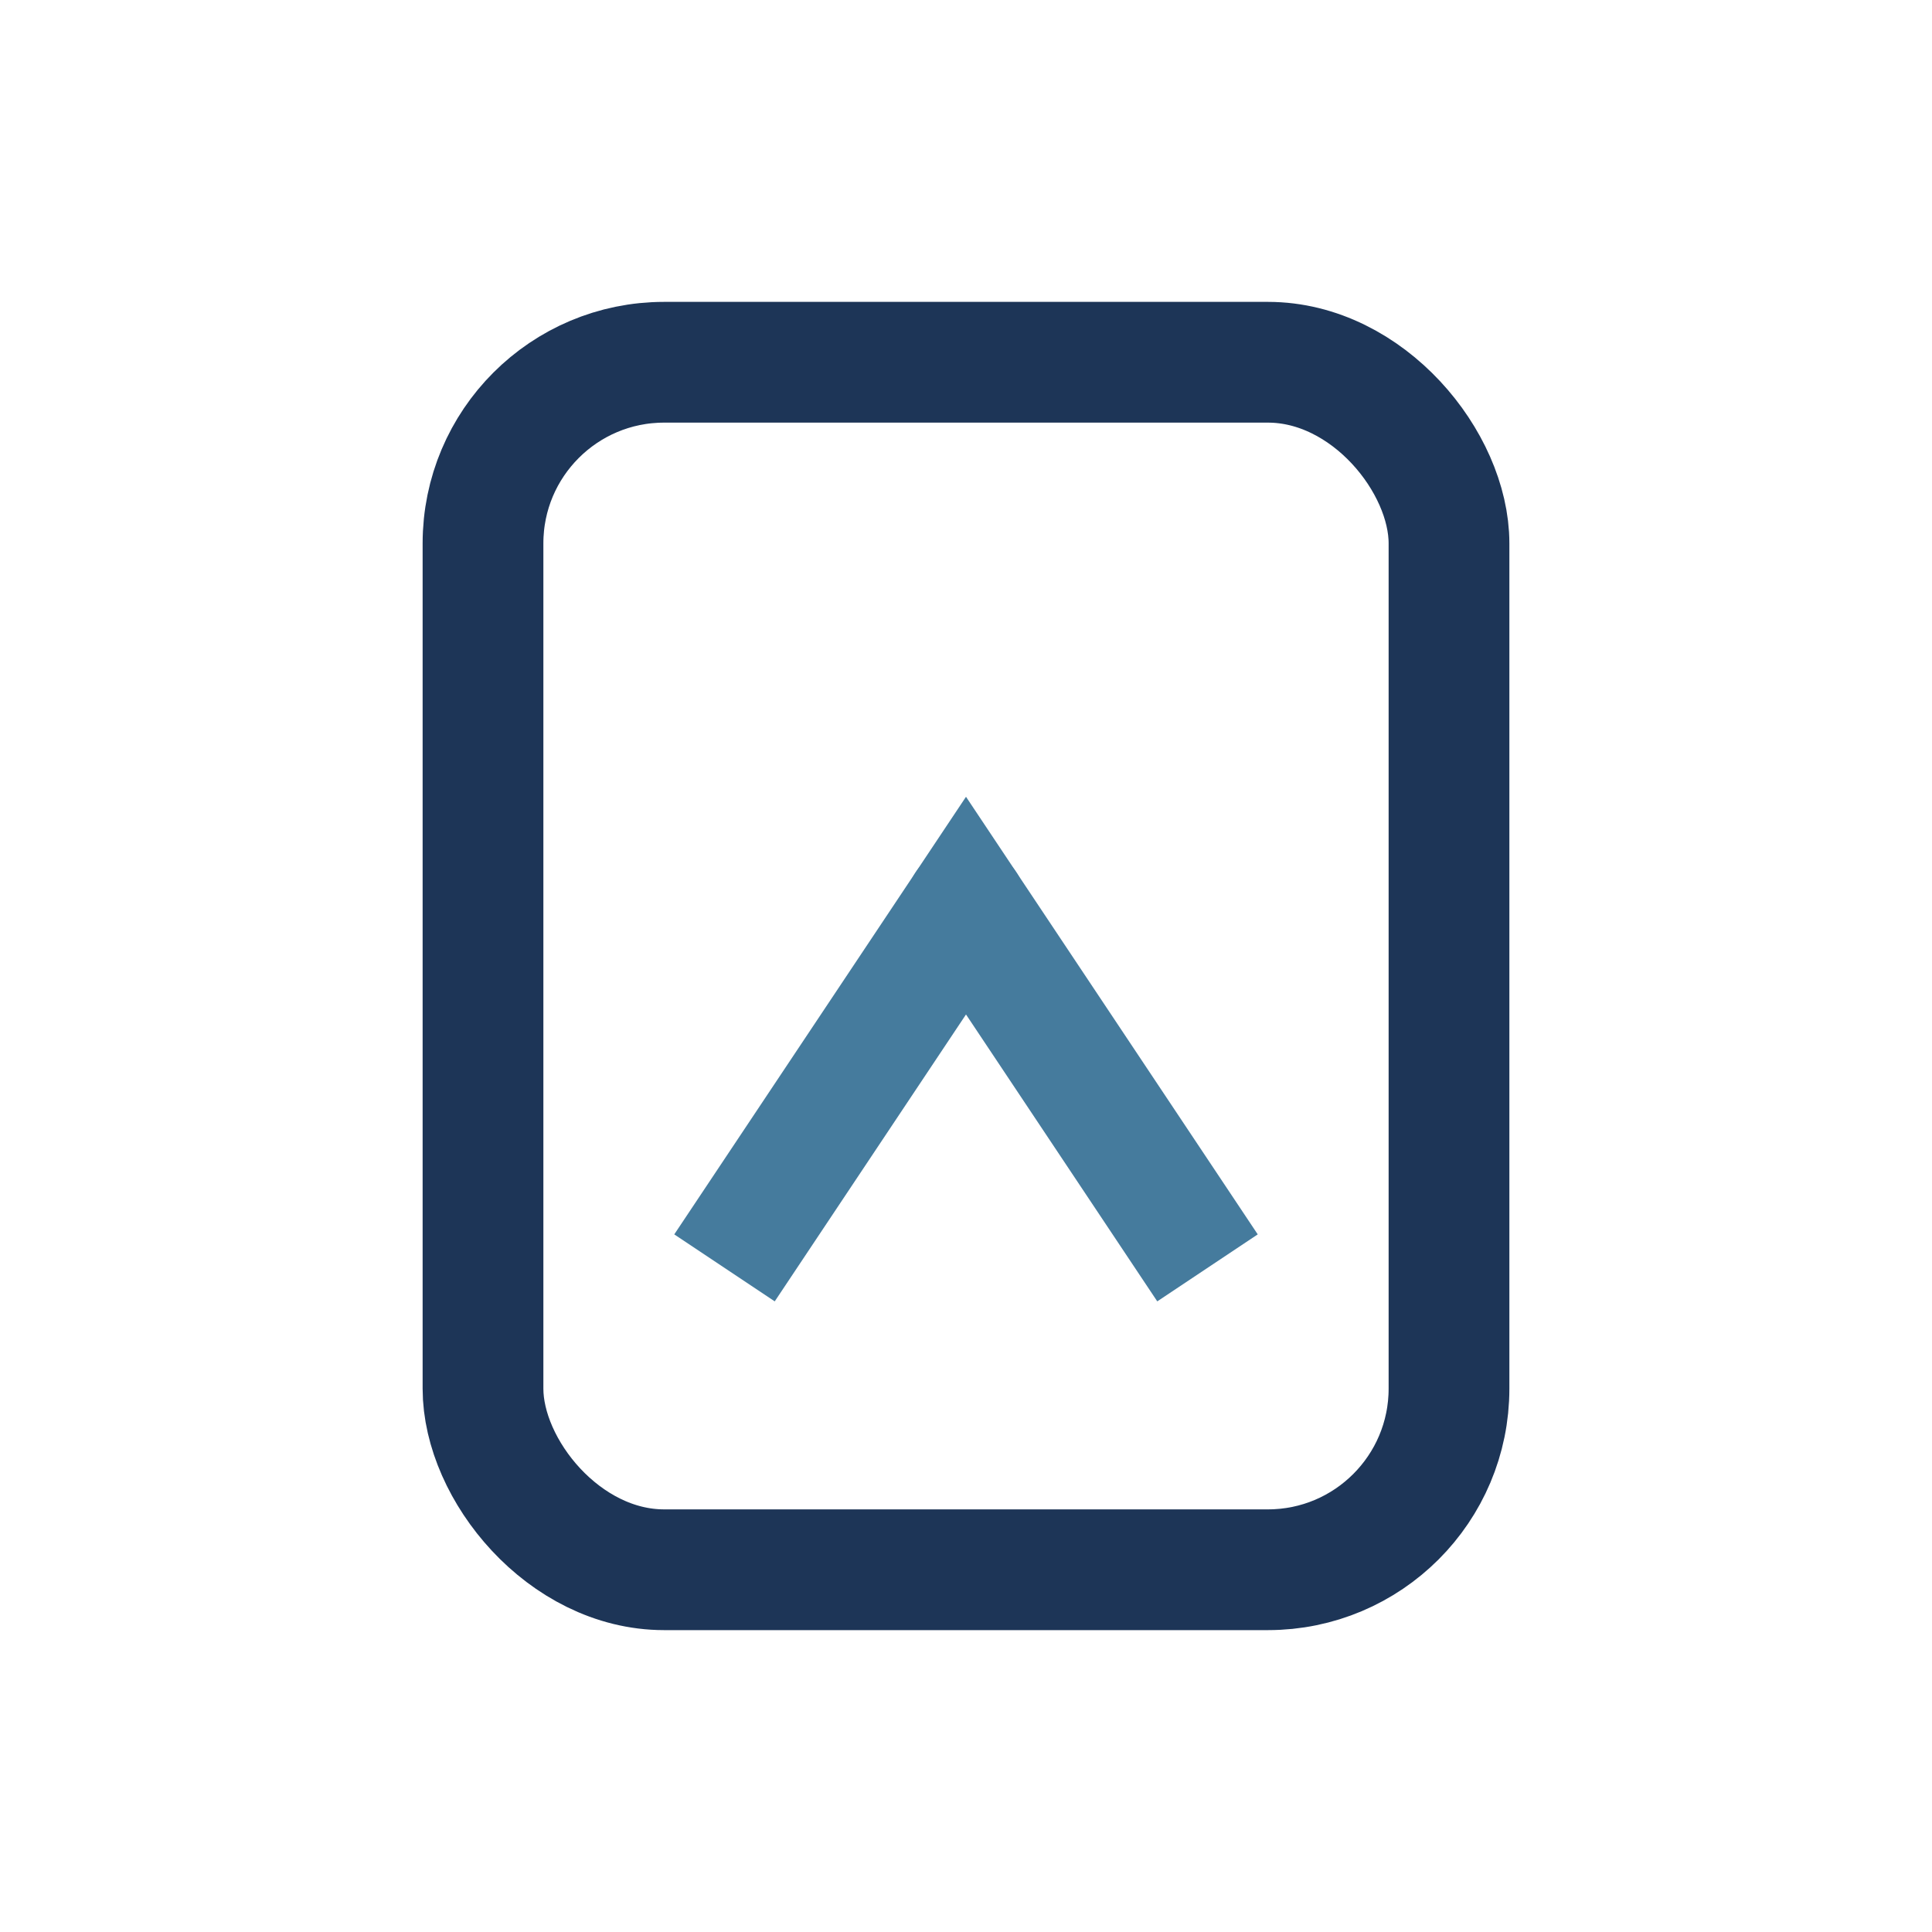 <?xml version="1.0" encoding="UTF-8"?>
<svg xmlns="http://www.w3.org/2000/svg" width="32" height="32" viewBox="0 0 32 32"><rect x="8" y="6" width="16" height="20" rx="3" fill="none" stroke="#1D3557" stroke-width="2"/><path d="M12 21l4-6 4 6" fill="none" stroke="#457B9D" stroke-width="2"/><circle cx="16" cy="15" r="1" fill="#457B9D"/></svg>
